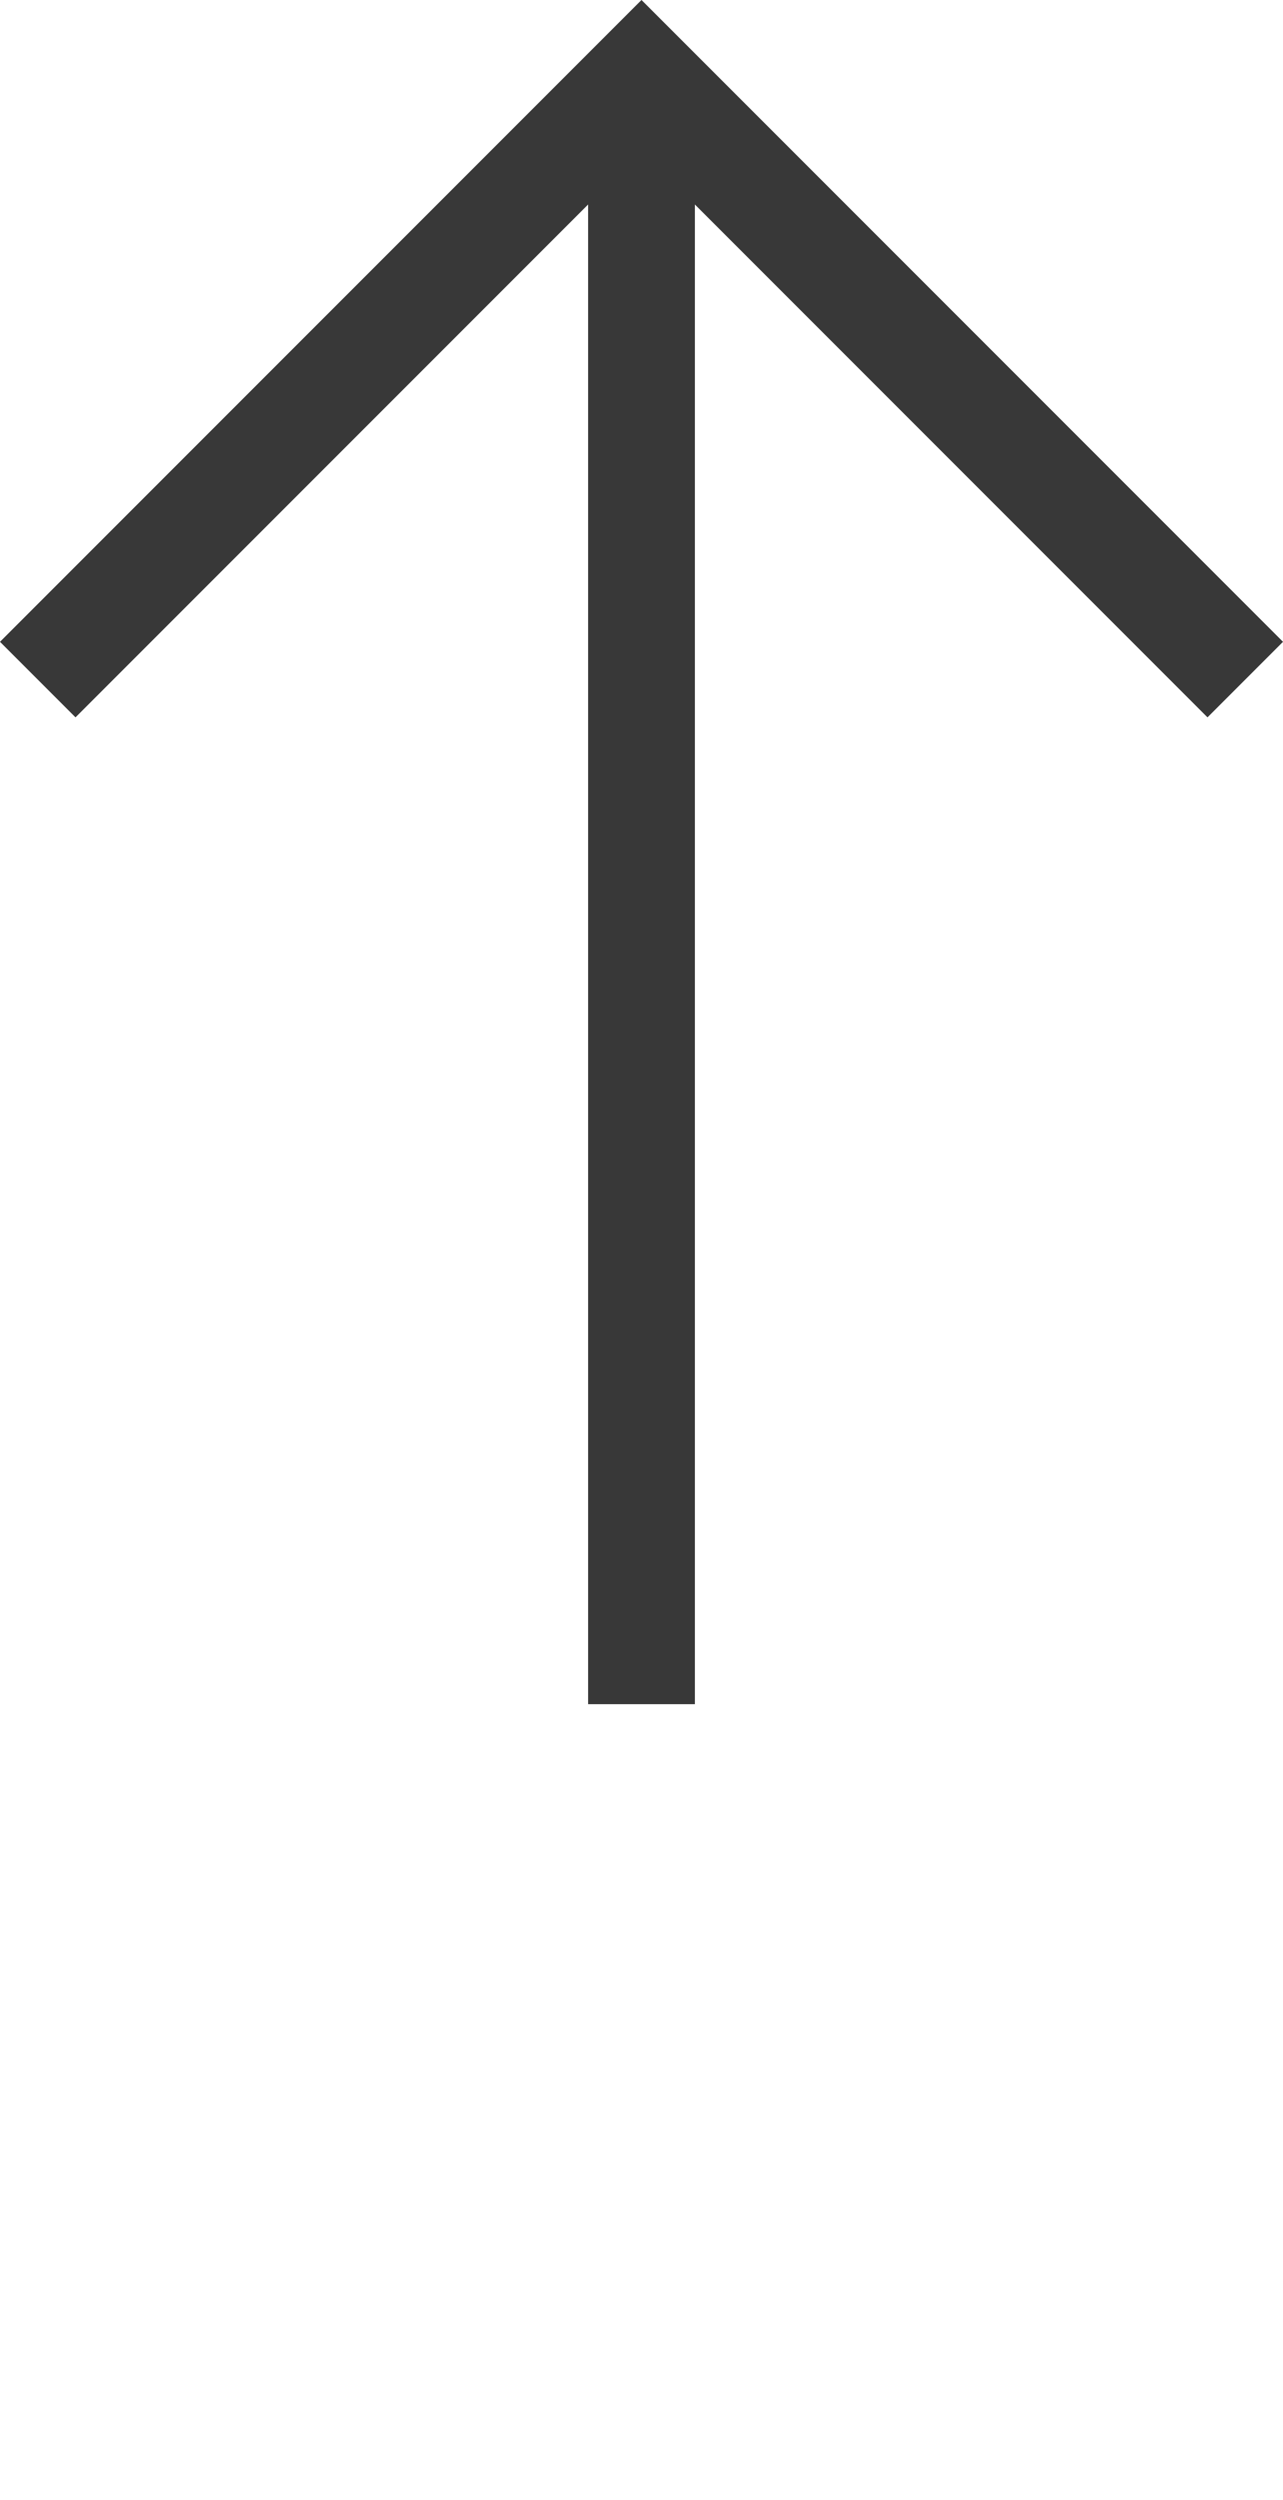 <svg id="fleche" xmlns="http://www.w3.org/2000/svg" xmlns:xlink="http://www.w3.org/1999/xlink" width="24.028" height="46.799" viewBox="0 0 24.028 46.799">
  <defs>
    <clipPath id="clip-path">
      <rect id="Rectangle_8376" data-name="Rectangle 8376" width="24.028" height="46.799" transform="translate(0 0)" fill="none"/>
    </clipPath>
  </defs>
  <g id="Groupe_48014" data-name="Groupe 48014" transform="translate(0 0)" clip-path="url(#clip-path)">
    <line id="Ligne_1" data-name="Ligne 1" y1="30.486" transform="translate(12.014 1.414)" fill="none" stroke="#383838" stroke-miterlimit="10" stroke-width="2"/>
    <path id="Tracé_19186" data-name="Tracé 19186" d="M.707,12.721,12.014,1.414,23.321,12.721" fill="none" stroke="#383838" stroke-miterlimit="10" stroke-width="2"/>
  </g>
</svg>
